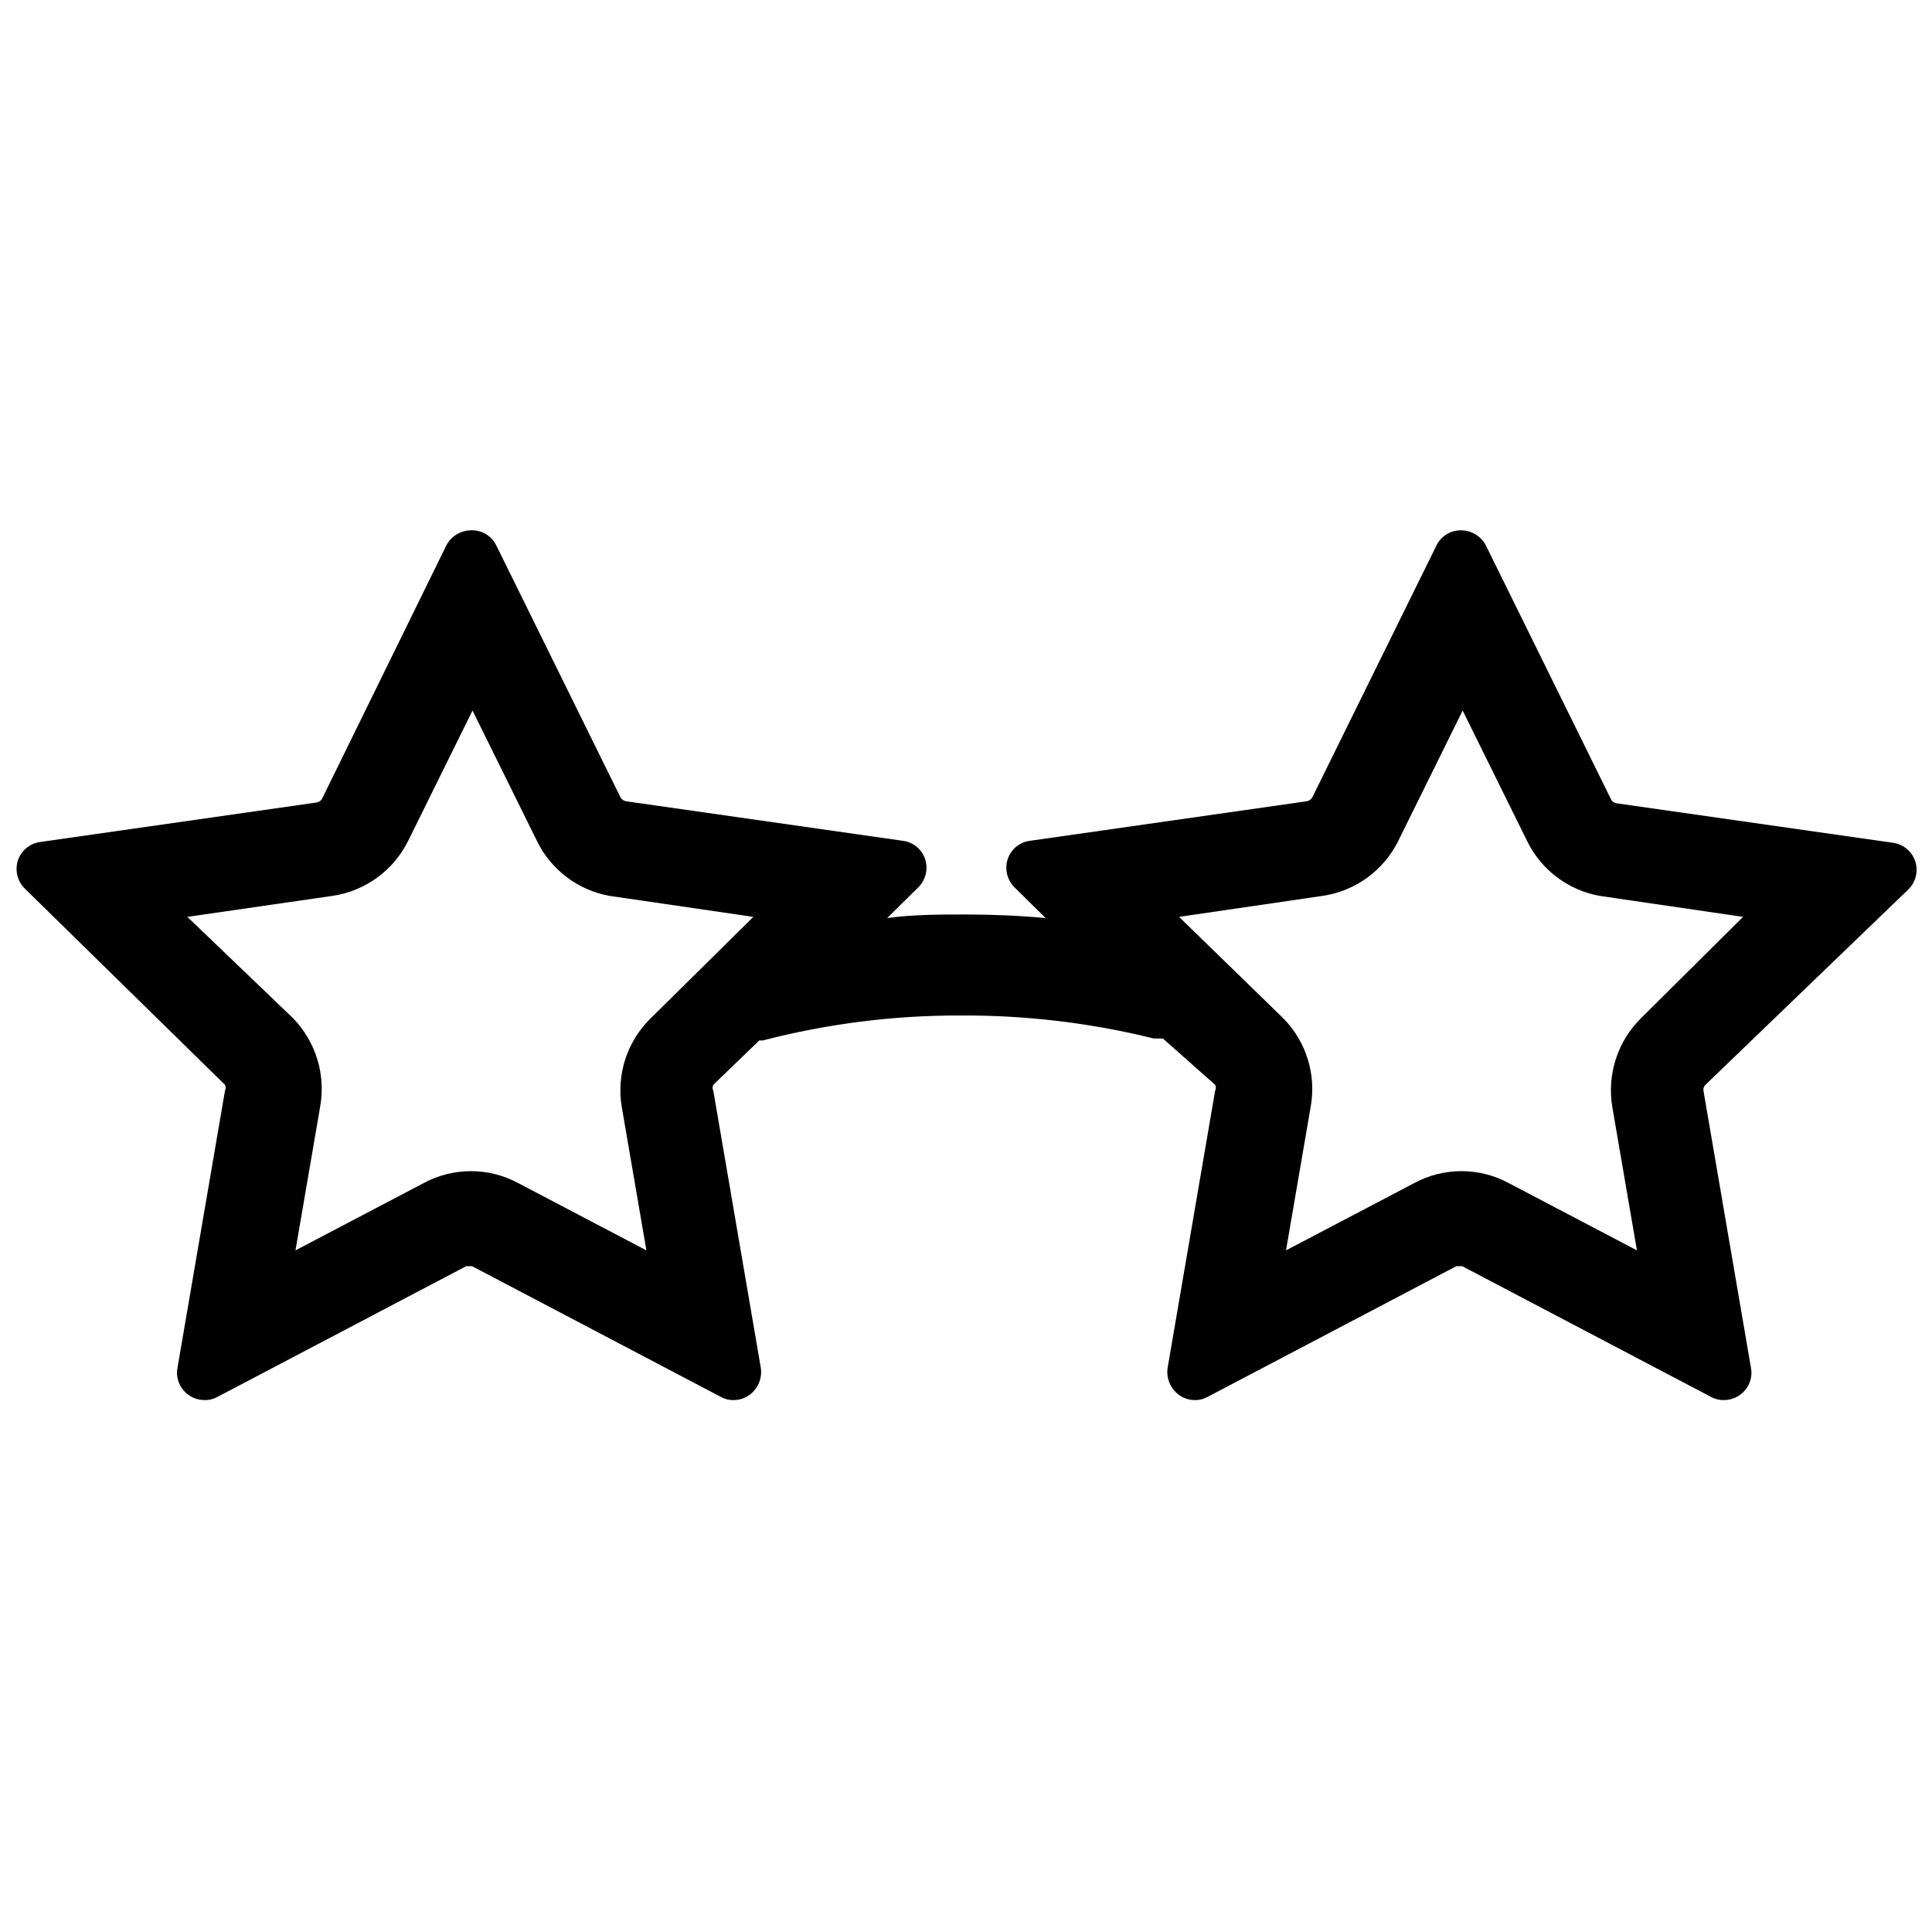 <?xml version="1.0" encoding="UTF-8"?>
<!-- Uploaded to: SVG Repo, www.svgrepo.com, Generator: SVG Repo Mixer Tools -->
<svg width="800px" height="800px" version="1.1" viewBox="144 144 512 512" xmlns="http://www.w3.org/2000/svg">
 <defs>
  <clipPath id="a">
   <path d="m148.09 284h503.81v232h-503.81z"/>
  </clipPath>
 </defs>
 <g clip-path="url(#a)">
  <path d="m649.7 379.74c1.992-1.918 2.719-4.805 1.871-7.438-0.848-2.633-3.121-4.555-5.859-4.949l-73.473-10.496c-0.531-0.129-0.988-0.469-1.258-0.945l-32.957-66.859h-0.004c-1.168-2.731-3.852-4.504-6.82-4.512-2.758-0.039-5.293 1.512-6.508 3.988l-32.957 66.859c-0.316 0.48-0.805 0.82-1.363 0.945l-73.473 10.496c-2.754 0.359-5.047 2.285-5.879 4.934-0.824 2.641-0.094 5.519 1.891 7.449l8.188 8.082c-6.824-0.629-13.855-0.945-20.992-0.945s-14.066 0-20.992 0.945l8.188-8.082h-0.004c1.984-1.93 2.715-4.809 1.891-7.449-0.832-2.648-3.125-4.574-5.879-4.934l-73.473-10.496c-0.559-0.125-1.047-0.465-1.363-0.945l-32.957-66.859c-1.25-2.547-3.887-4.113-6.719-3.988-2.734 0.031-5.234 1.562-6.508 3.988l-32.957 67.176c-0.273 0.473-0.727 0.812-1.258 0.941l-73.473 10.496c-2.742 0.387-5.023 2.301-5.879 4.934-0.824 2.644-0.094 5.523 1.891 7.453l53.004 51.957c0.246 0.496 0.246 1.078 0 1.574l-12.594 73.473c-0.395 2.094 0.184 4.258 1.574 5.875 1.371 1.66 3.41 2.621 5.562 2.625 1.207 0.035 2.406-0.254 3.465-0.84l65.914-34.637h1.574l65.914 34.637c1.023 0.582 2.184 0.875 3.359 0.84 2.16 0.027 4.211-0.941 5.562-2.625 1.375-1.629 1.988-3.769 1.68-5.875l-12.594-73.473c-0.262-0.492-0.262-1.082 0-1.574l12.176-11.754h0.945l-0.004-0.004c17.141-4.445 34.777-6.668 52.48-6.613 17.227-0.09 34.395 1.957 51.117 6.09h2.414l13.855 12.281c0.262 0.492 0.262 1.082 0 1.574l-12.594 73.473h-0.004c-0.305 2.106 0.305 4.246 1.68 5.875 1.355 1.684 3.406 2.652 5.562 2.625 1.176 0.035 2.34-0.258 3.359-0.84l65.914-34.637h1.574l65.914 34.637h0.004c1.059 0.586 2.254 0.875 3.461 0.84 2.152-0.004 4.191-0.965 5.566-2.625 1.387-1.617 1.965-3.781 1.574-5.875l-12.594-73.473h-0.004c-0.094-0.582 0.102-1.168 0.527-1.574zm-333.14 34.008c-6.359 6.129-9.27 15.016-7.766 23.719l6.508 37.891-34.008-17.844c-7.797-4.199-17.184-4.199-24.98 0l-34.008 17.844 6.508-37.891c1.598-8.613-1.105-17.469-7.242-23.719l-27.918-26.766 38.414-5.562c8.734-1.262 16.281-6.766 20.152-14.695l17.004-34.426 17.004 34.426c3.703 7.715 10.887 13.18 19.312 14.695l38.102 5.562zm262.4 0c-6.289 6.172-9.152 15.035-7.664 23.719l6.508 37.891-34.008-17.844c-7.797-4.199-17.184-4.199-24.98 0l-34.008 17.844 6.508-37.891c1.609-8.633-1.141-17.508-7.348-23.719l-27.5-26.766 37.996-5.562c8.738-1.262 16.285-6.766 20.152-14.695l17.004-34.426 17.004 34.426c3.707 7.715 10.891 13.18 19.312 14.695l37.996 5.562z"/>
 </g>
</svg>